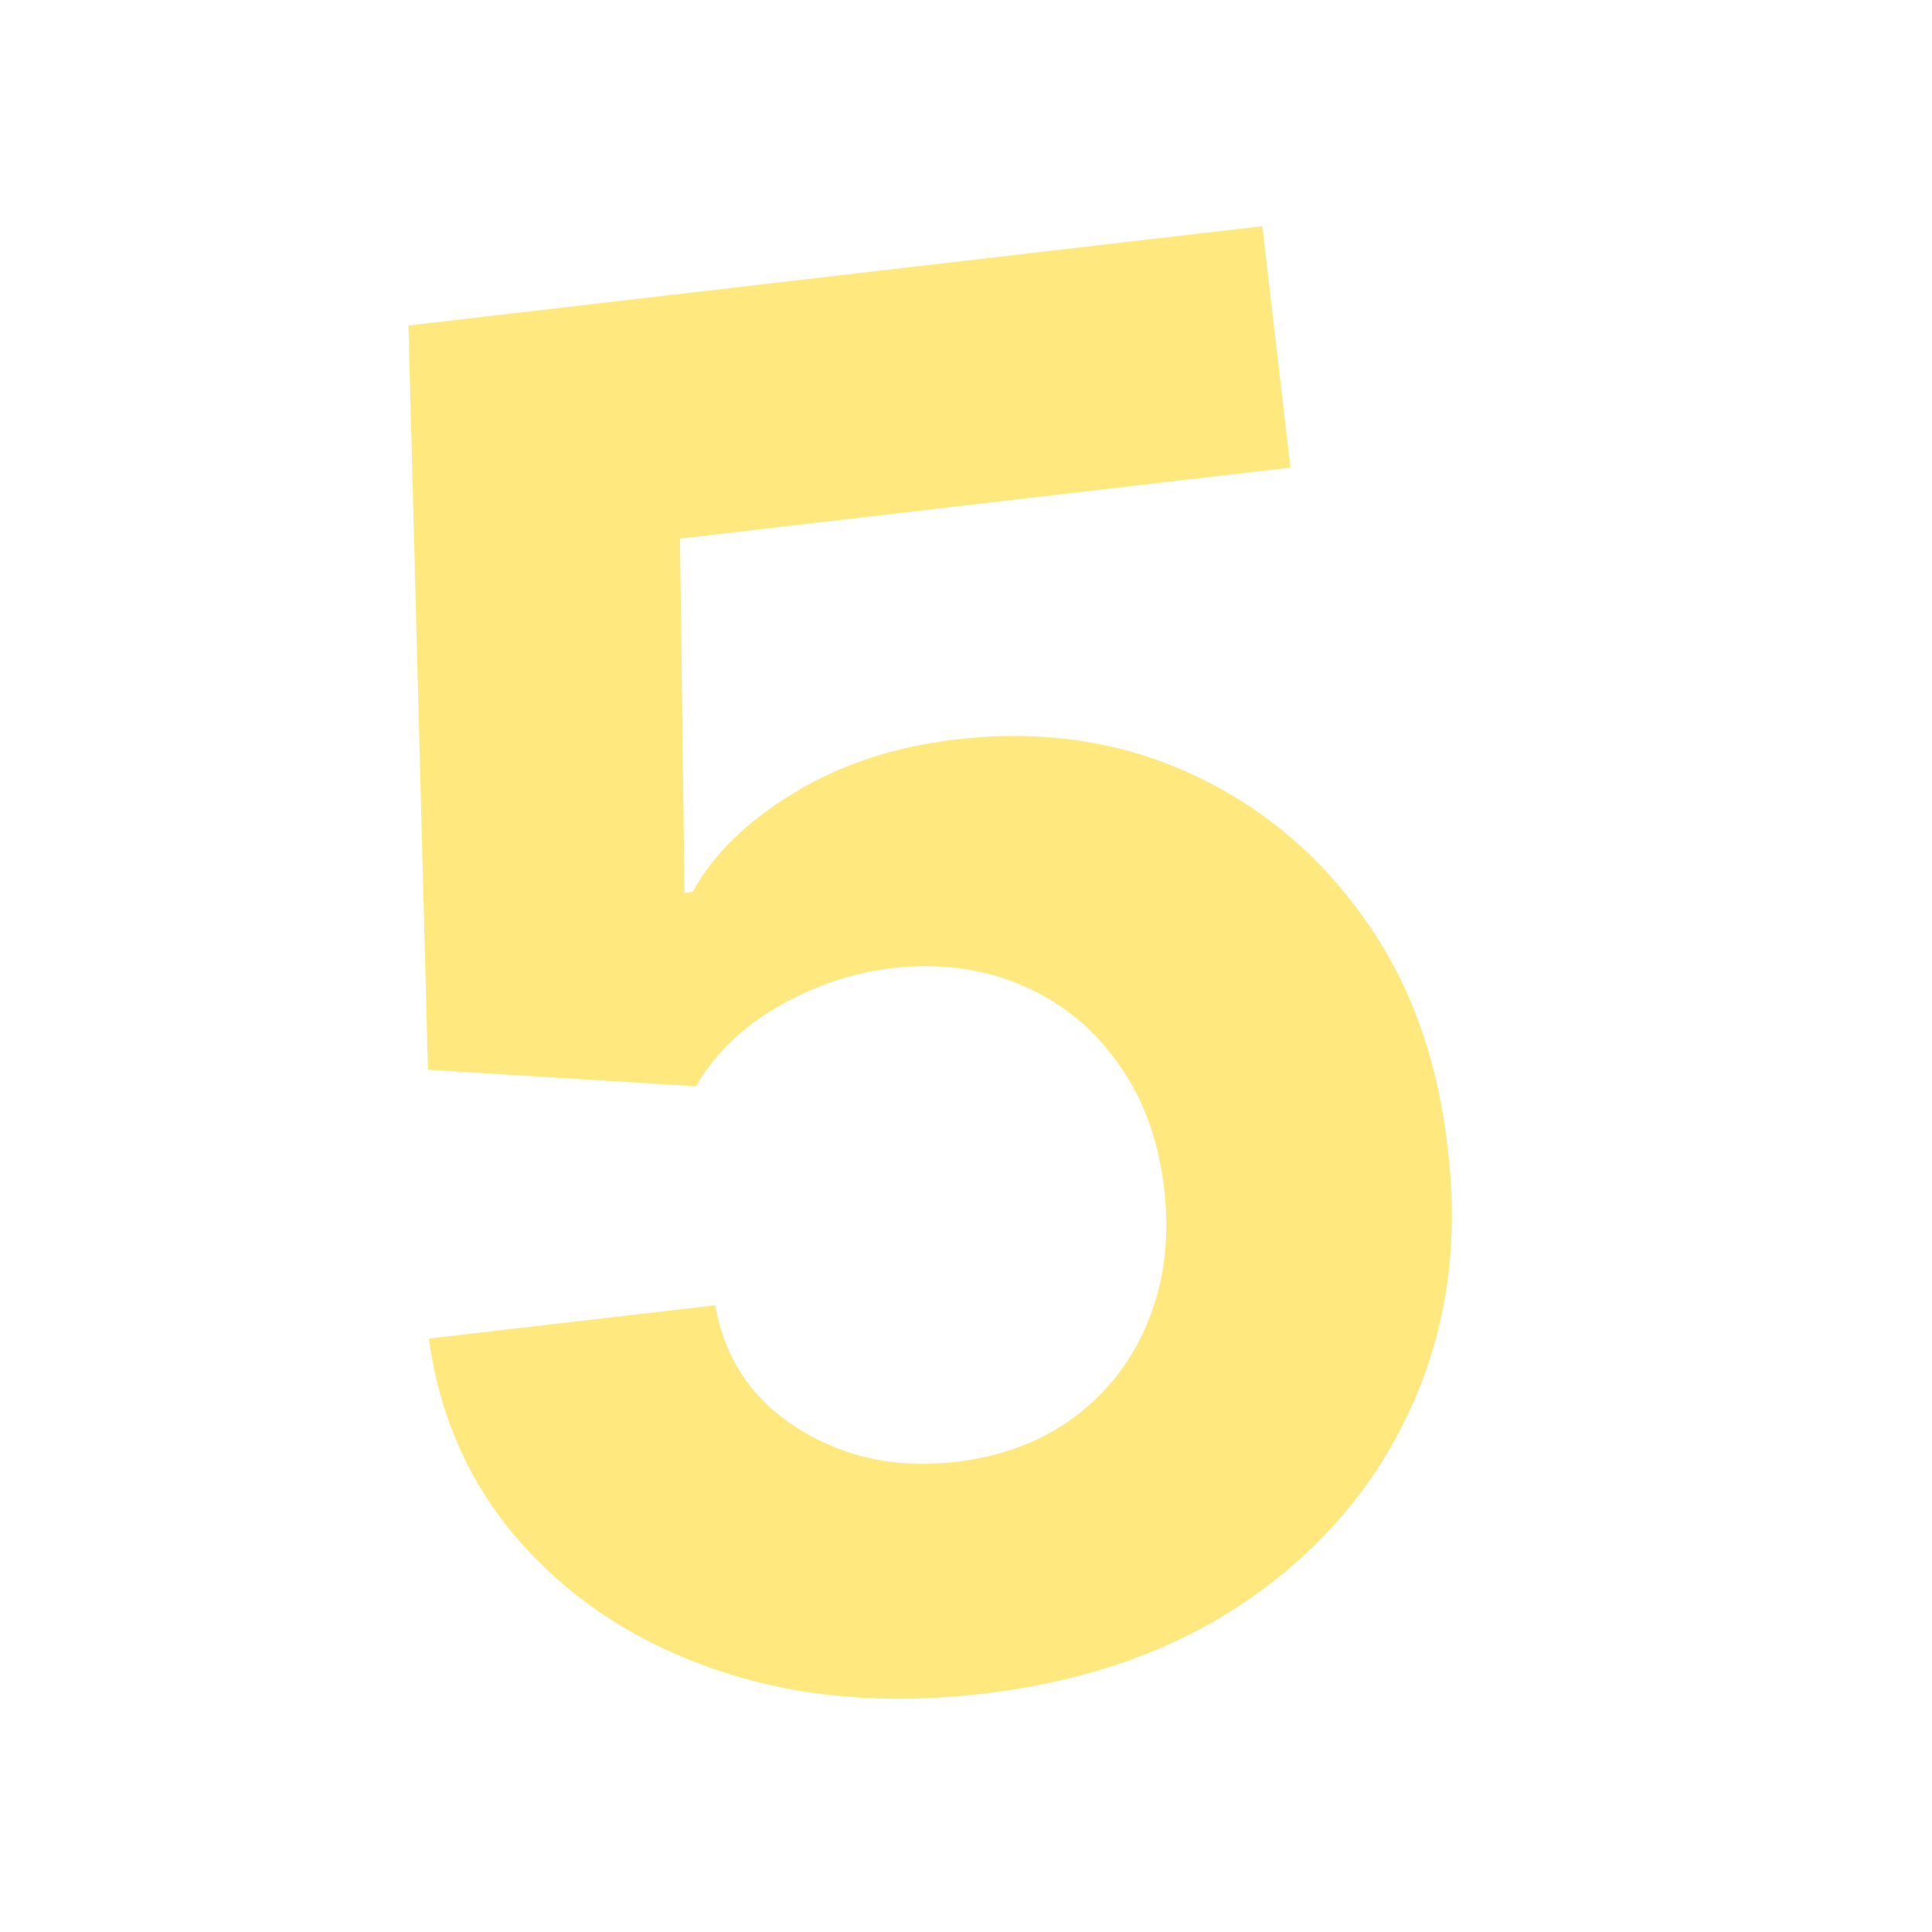 <?xml version="1.0" encoding="utf-8"?>
<svg xmlns="http://www.w3.org/2000/svg" fill="none" height="100%" overflow="visible" preserveAspectRatio="none" style="display: block;" viewBox="0 0 157 157" width="100%">
<g id="Icon">
<path d="M79.828 137.643C71.995 138.554 64.844 137.925 58.375 135.756C51.943 133.583 46.641 130.174 42.468 125.529C38.295 120.883 35.755 115.299 34.846 108.776L58.124 106.069C58.894 110.436 61.157 113.787 64.911 116.121C68.665 118.456 72.907 119.348 77.637 118.798C81.406 118.36 84.634 117.142 87.323 115.144C90.044 113.105 92.044 110.494 93.322 107.312C94.632 104.089 95.059 100.519 94.604 96.602C94.14 92.612 92.882 89.2 90.83 86.368C88.814 83.532 86.23 81.436 83.076 80.08C79.923 78.724 76.441 78.249 72.631 78.654C69.305 79.041 66.152 80.101 63.17 81.833C60.225 83.561 58.022 85.709 56.56 88.275L34.777 86.933L33.192 26.449L102.583 18.379L104.865 37.999L55.26 43.768L55.63 72.543L56.295 72.465C57.963 69.425 60.704 66.747 64.517 64.431C68.329 62.115 72.73 60.667 77.718 60.087C84.553 59.292 90.837 60.19 96.569 62.782C102.3 65.373 107.045 69.296 110.802 74.552C114.554 79.77 116.835 86.021 117.645 93.305C118.571 100.949 117.589 107.954 114.696 114.32C111.837 120.644 107.409 125.878 101.412 130.021C95.447 134.122 88.253 136.663 79.828 137.643Z" fill="#FFD500" fill-opacity="0.5" id="5"/>
</g>
</svg>